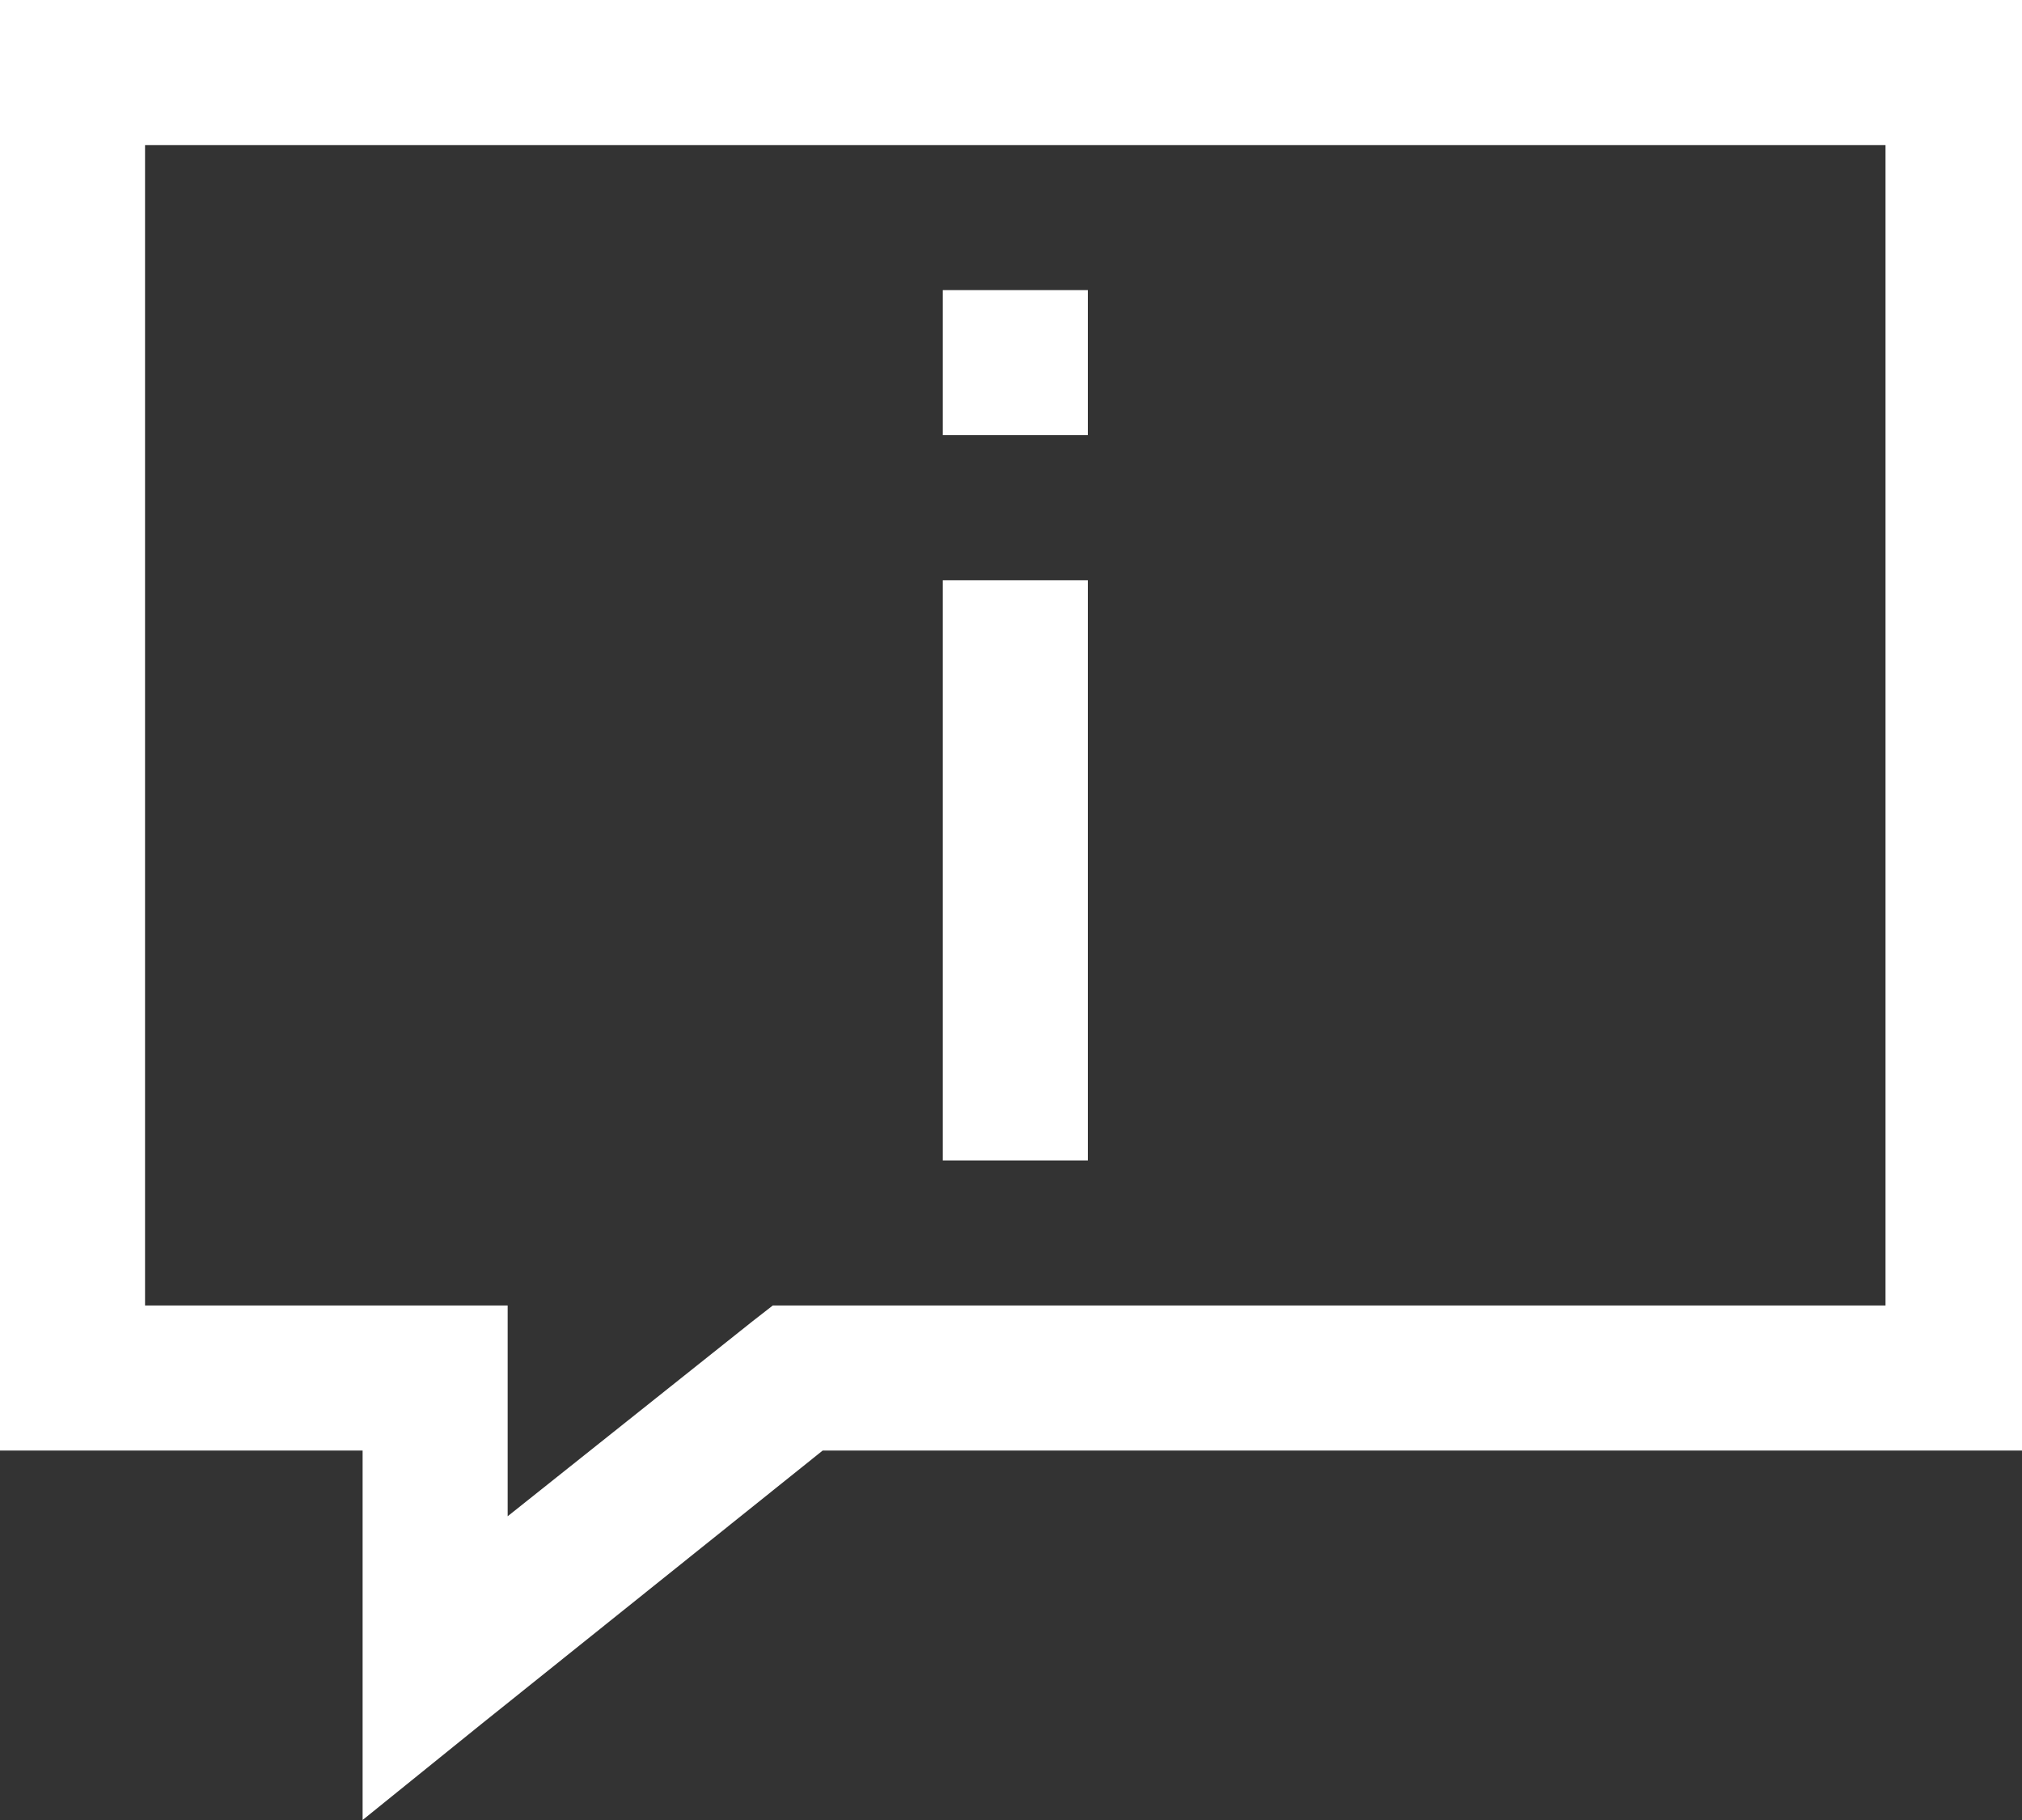 <svg width="30" height="27" viewBox="0 0 30 27" fill="none" xmlns="http://www.w3.org/2000/svg">
<rect x="0" y="0" width="30" height="27" fill="#333333" stroke="none"/>
<g clip-path="url(#clip0_7_22)">
<path d="M0 0V21.519H5.38V27L7.128 25.588L12.206 21.519H30.127V0H0ZM2.152 2.152H27.975V19.367H11.466L11.163 19.603L7.532 22.494V19.367H2.152V2.152ZM13.988 4.304V6.456H16.14V4.304H13.988ZM13.988 8.608V17.215H16.14V8.608H13.988Z" fill="white"/>
</g>
<defs>
<clipPath id="clip0_7_22">
<rect width="30" height="27" fill="white"/>
</clipPath>
</defs>
</svg>
